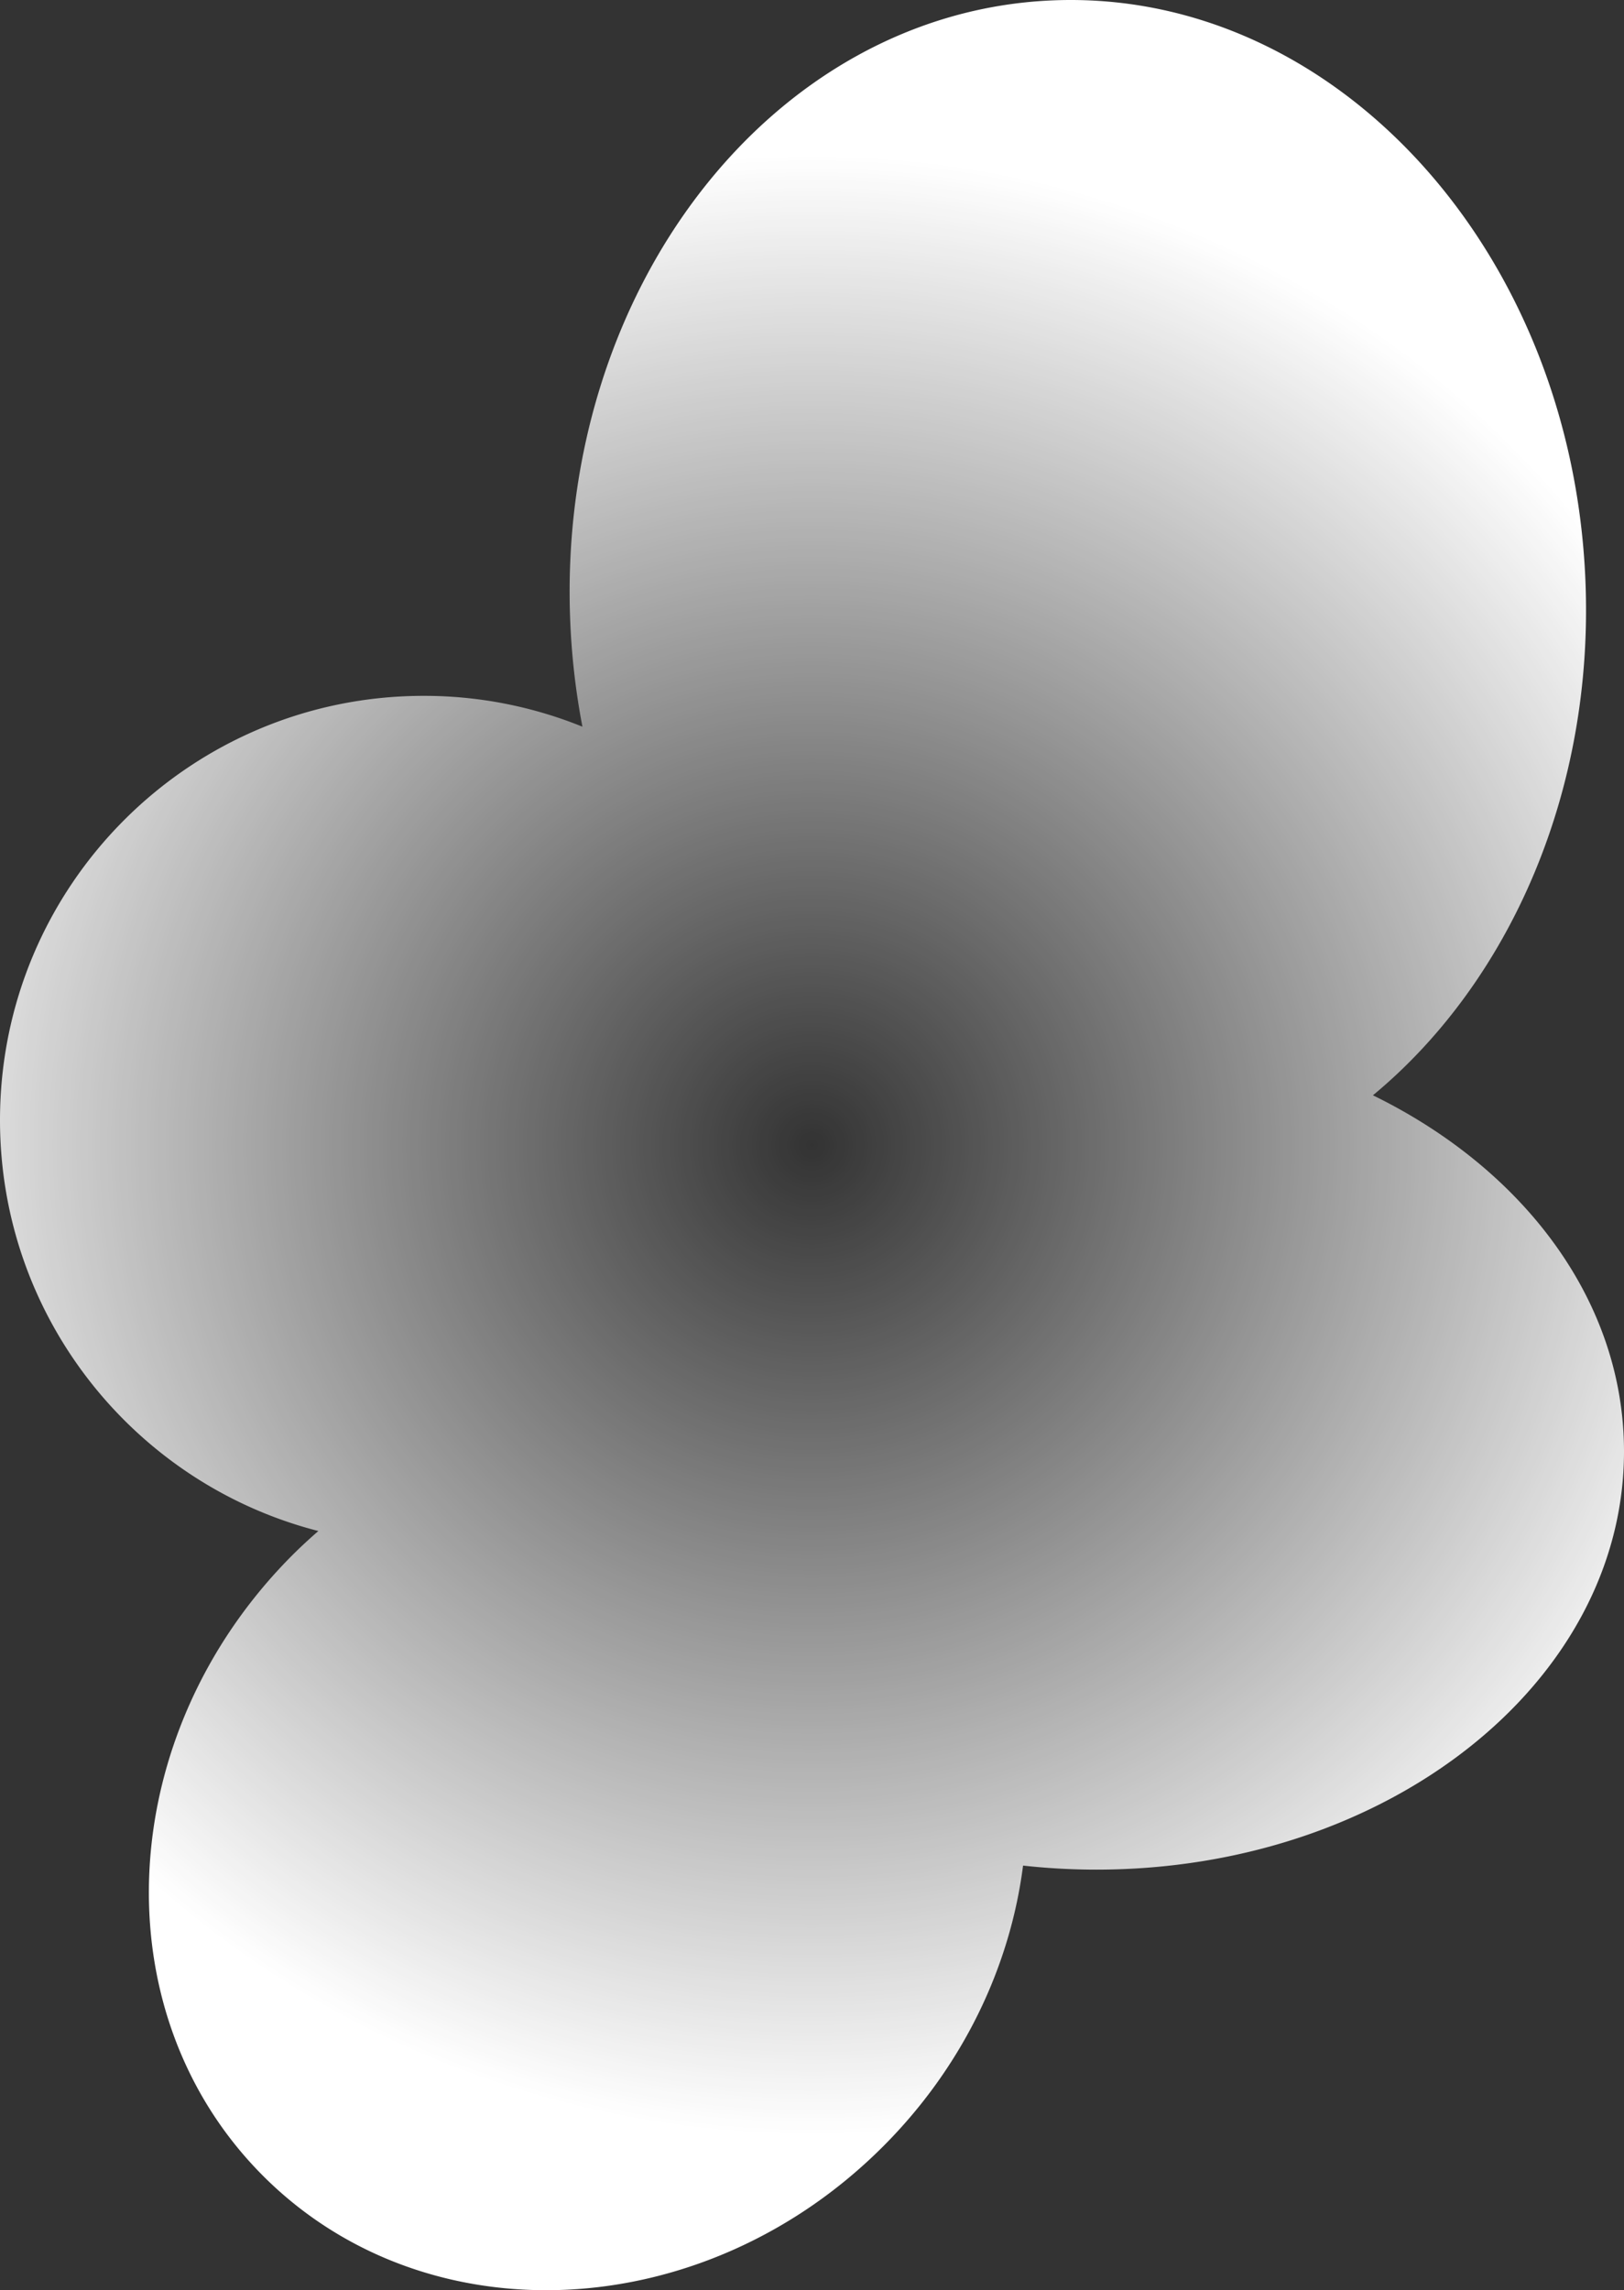 <svg xmlns="http://www.w3.org/2000/svg" width="144" height="203" fill="none"><rect width="100%" height="100%" fill="#333333" stroke="none"/><path fill="url(#a)" d="M121.736 97.087c12.088-10.003 19.659-26.93 18.837-45.782-1.28-29.4-22.466-52.351-47.319-51.268C68.402 1.12 49.29 25.829 50.57 55.229c.136 3.142.502 6.21 1.074 9.184a37.4 37.4 0 0 0-14.08-2.734C16.82 61.683 0 78.514 0 99.282c0 17.54 11.998 32.27 28.23 36.426a44 44 0 0 0-2.291 2.125c-15.903 15.917-17.076 40.556-2.613 55.032s39.08 13.306 54.984-2.615c7.11-7.117 11.266-15.975 12.405-24.887 2.128.235 4.3.358 6.506.358 25.835 0 46.779-16.596 46.779-37.064 0-13.347-8.904-25.043-22.26-31.57z"/><defs><radialGradient id="a" cx="0" cy="0" r="1" gradientTransform="matrix(87.942 0 0 88.019 71.998 101.502)" gradientUnits="userSpaceOnUse"><stop stop-color="#fff" stop-opacity="0"/><stop offset="1" stop-color="#fff"/></radialGradient></defs></svg>
